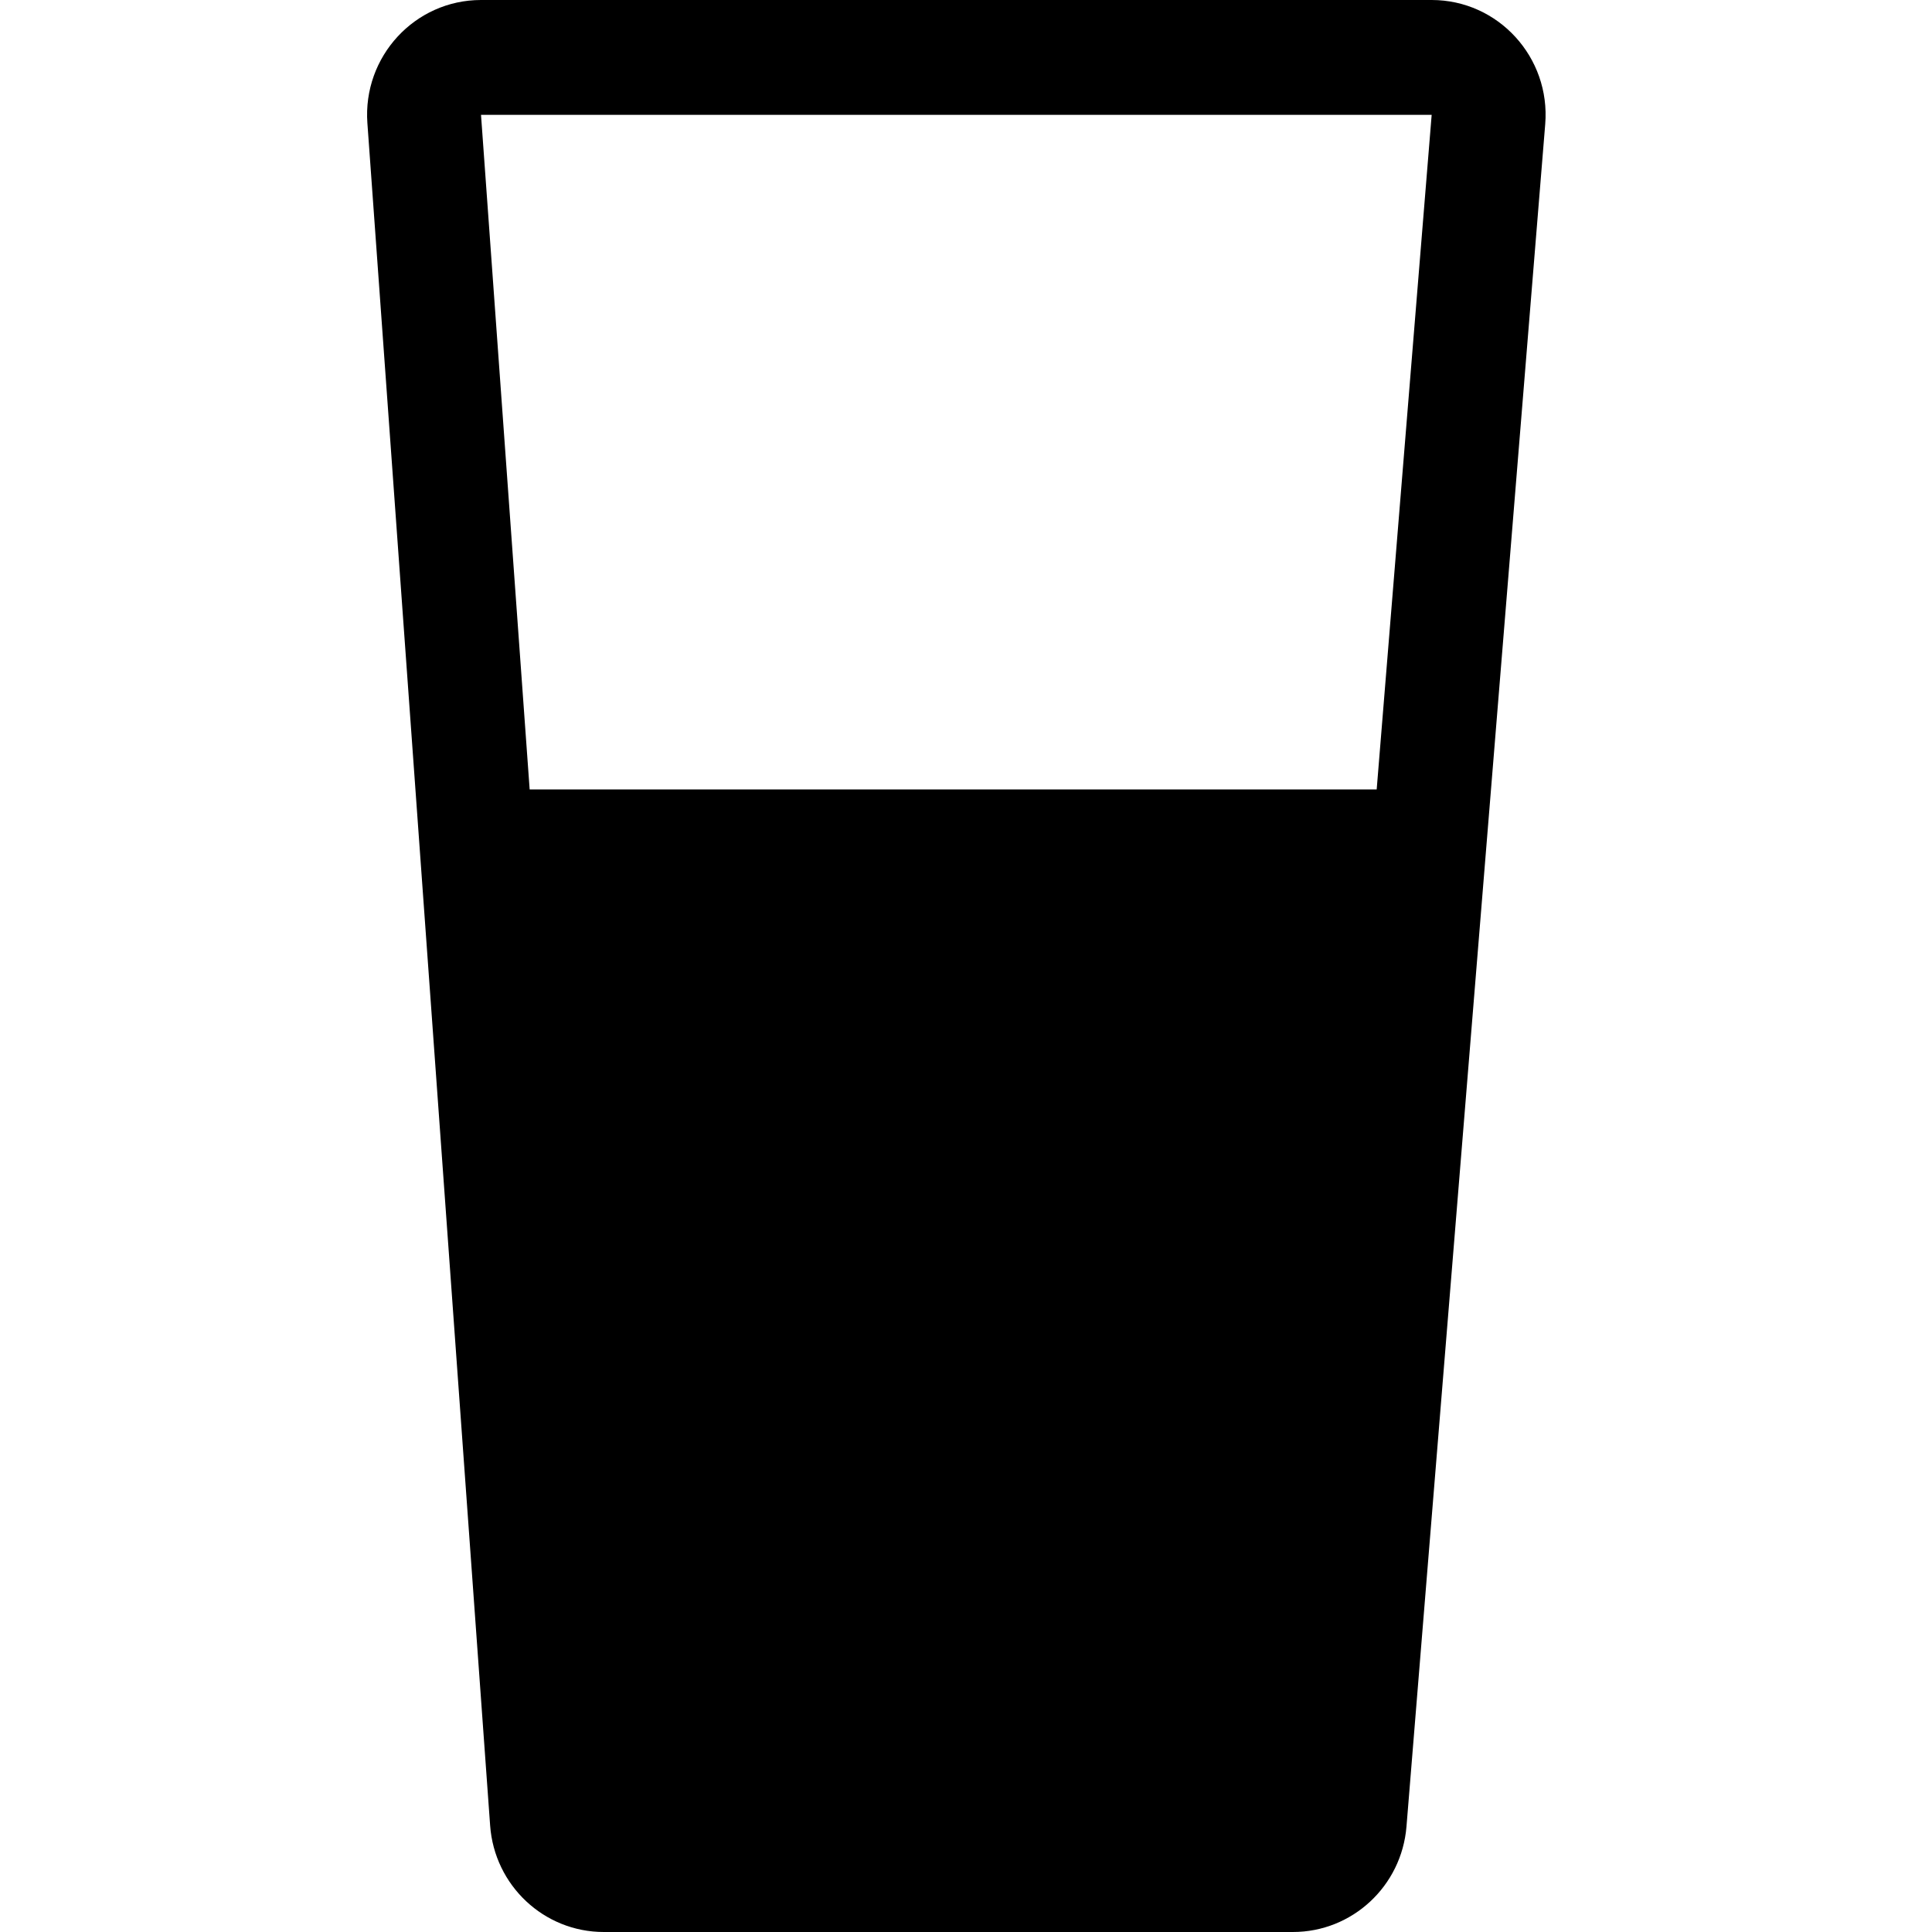<svg xmlns="http://www.w3.org/2000/svg" fill="none" viewBox="0 0 100 100" height="100" width="100">
<path fill="black" d="M74.103 0C77.55 3.62765e-05 80.262 2.967 79.98 6.43L72.799 94.543C72.547 97.627 69.991 100 66.921 100H31.25C28.159 100 25.593 97.594 25.369 94.487L19.016 6.374C18.768 2.931 21.472 3.62765e-05 24.897 0H74.103ZM27.415 40.862L24.897 5.944H74.103L71.257 40.862H27.415Z" clip-rule="evenodd" fill-rule="evenodd"></path>
</svg>
